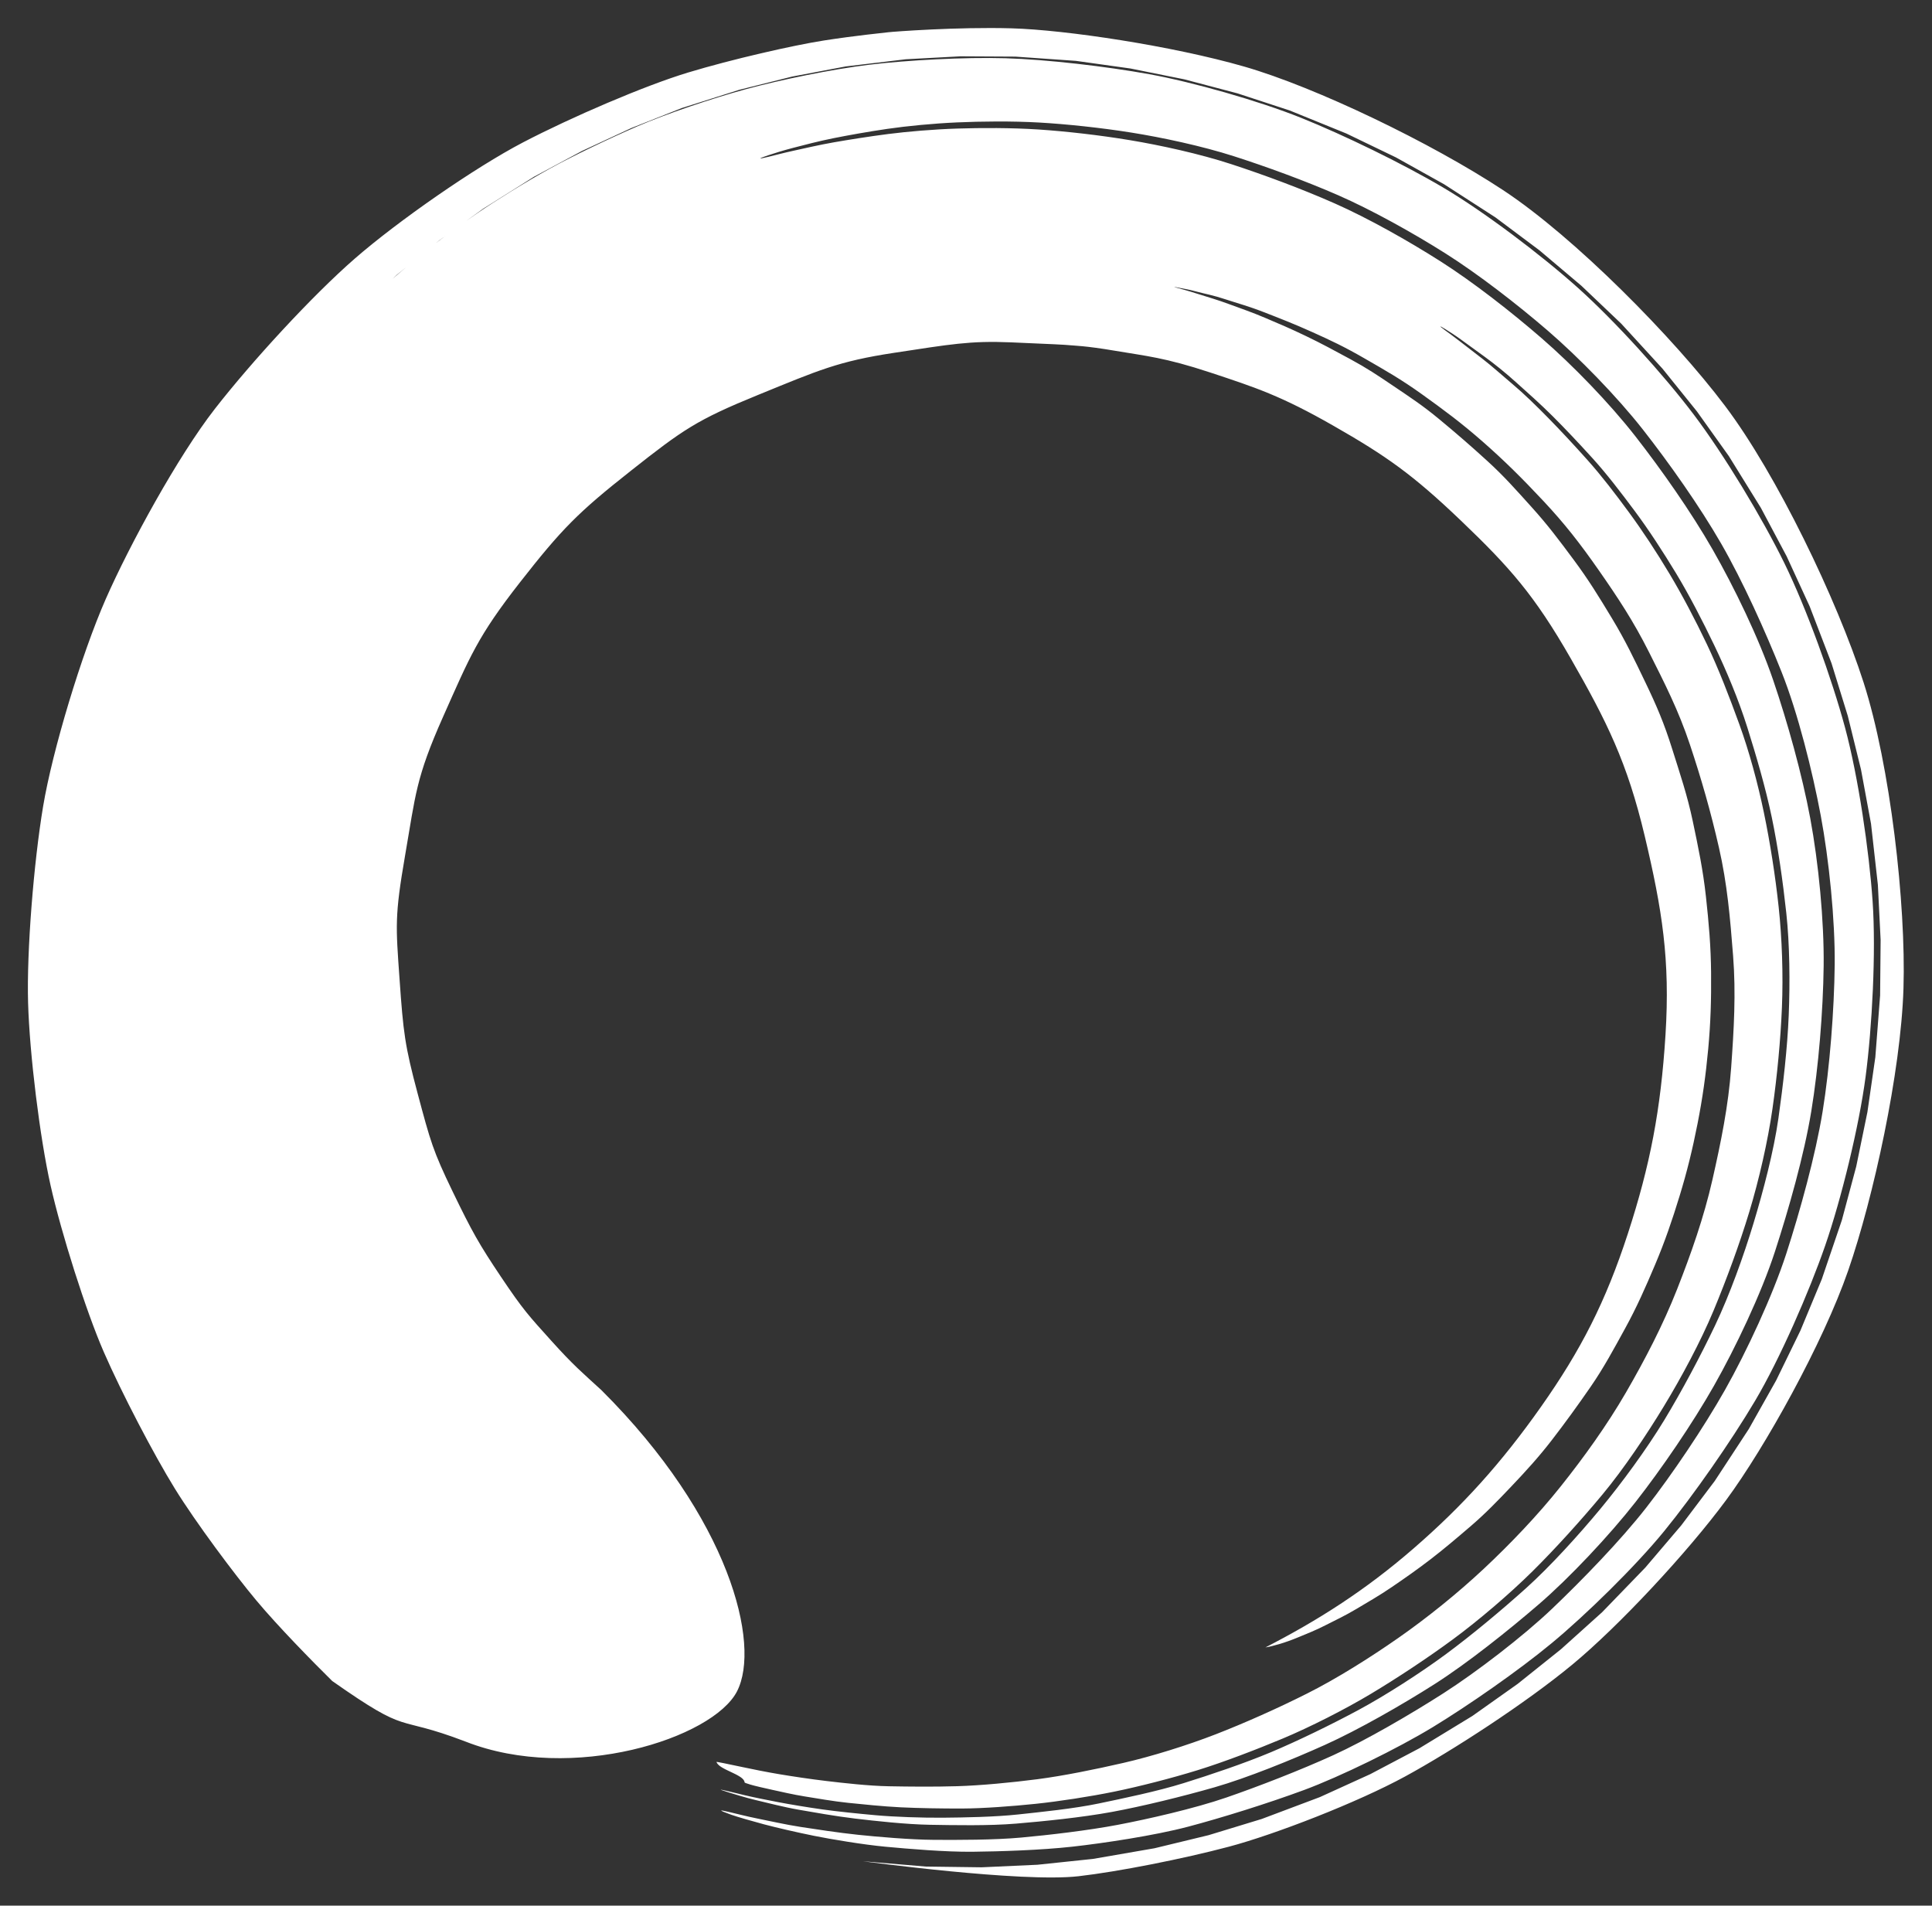 <?xml version="1.0" encoding="UTF-8" standalone="no"?>
<svg
   height="135.81"
   width="137.71"
   version="1.1"
   id="svg8"
   sodipodi:docname="enso.svg"
   inkscape:version="1.1 (c68e22c387, 2021-05-23)"
   xmlns:inkscape="http://www.inkscape.org/namespaces/inkscape"
   xmlns:sodipodi="http://sodipodi.sourceforge.net/DTD/sodipodi-0.dtd"
   xmlns="http://www.w3.org/2000/svg"
   xmlns:svg="http://www.w3.org/2000/svg"
   xmlns:rdf="http://www.w3.org/1999/02/22-rdf-syntax-ns#"
   xmlns:cc="http://creativecommons.org/ns#"
   xmlns:dc="http://purl.org/dc/elements/1.1/">
  <rect width="100%" height="100%" fill="#333333" stroke="none"/>
  <defs
     id="defs12" />
  <sodipodi:namedview
     pagecolor="#ffffff"
     bordercolor="#666666"
     borderopacity="1"
     objecttolerance="10"
     gridtolerance="10"
     guidetolerance="10"
     inkscape:pageopacity="0"
     inkscape:pageshadow="2"
     inkscape:window-width="2560"
     inkscape:window-height="1387"
     id="namedview10"
     showgrid="false"
     inkscape:zoom="6.3323765"
     inkscape:cx="117.09664"
     inkscape:cy="50.139154"
     inkscape:window-x="1912"
     inkscape:window-y="-8"
     inkscape:window-maximized="1"
     inkscape:current-layer="svg8"
     inkscape:document-rotation="0"
     inkscape:pagecheckerboard="0" />
  <g
     transform="translate(-193.414,-350.538)"
     id="g6"
     style="fill:#ffffff">
    <path
       fill="#000"
       d="m277.12,370.99c-0.003-0.009,0.163,0.02,0.485,0.086,0.322,0.066,0.516,0.085,1.134,0.252,0.618,0.166,1.121,0.244,2.004,0.535,0.883,0.291,1.654,0.492,2.771,0.927,1.117,0.435,2.107,0.817,3.426,1.41,1.319,0.593,2.283,1.043,3.73,1.878,1.448,0.835,2.599,1.481,4.122,2.575,1.523,1.094,2.773,2.013,4.319,3.371,1.546,1.358,2.795,2.597,4.312,4.216s2.618,3.029,3.967,4.964c1.349,1.935,2.45,3.597,3.562,5.809s2.104,4.149,2.917,6.59c0.814,2.441,1.478,4.757,2.068,7.339,0.591,2.582,0.799,5.012,1.009,7.706,0.21,2.694,0.059,5.244-0.137,7.971-0.196,2.727-0.73,5.325-1.337,8.002-0.608,2.677-1.515,5.252-2.516,7.796-1.001,2.544-2.288,5.016-3.642,7.354-1.354,2.338-3.001,4.625-4.651,6.696s-3.604,4.111-5.482,5.87-4.067,3.518-6.098,4.934c-2.031,1.416-4.378,2.893-6.485,3.953-2.106,1.06-4.448,2.104-6.516,2.908-2.068,0.803-4.571,1.578-6.576,2.04-2.005,0.461-4.29,0.926-6.149,1.167-1.859,0.241-4.027,0.446-5.696,0.497-1.669,0.051-3.446,0.032-4.891,0.005-1.444-0.026-3.222-0.23-4.411-0.37-1.189-0.14-2.488-0.338-3.404-0.491-0.916-0.153-1.94-0.361-2.565-0.495-0.625-0.134-1.103-0.234-1.425-0.297-0.321-0.064-0.486-0.091-0.482-0.08,0.006,0.018,0.014,0.035,0.023,0.053,0.009,0.017,0.019,0.035,0.032,0.051,0.011,0.017,0.025,0.034,0.039,0.05,0.014,0.016,0.03,0.033,0.047,0.049,0.017,0.016,0.034,0.032,0.053,0.048,0.019,0.016,0.039,0.031,0.06,0.047,0.021,0.015,0.043,0.031,0.065,0.046,0.023,0.015,0.046,0.03,0.07,0.045,0.025,0.013,0.049,0.029,0.075,0.044,0.026,0.013,0.051,0.029,0.078,0.043,0.027,0.013,0.054,0.029,0.082,0.043,0.028,0.013,0.056,0.028,0.084,0.042,0.029,0.012,0.057,0.028,0.086,0.042,0.029,0.013,0.058,0.028,0.087,0.042,0.03,0.013,0.059,0.028,0.088,0.042,0.03,0.013,0.059,0.028,0.088,0.042,0.03,0.013,0.059,0.028,0.088,0.042,0.029,0.013,0.058,0.028,0.087,0.042,0.029,0.012,0.057,0.028,0.086,0.042,0.029,0.012,0.056,0.028,0.083,0.042,0.028,0.013,0.054,0.028,0.08,0.043,0.027,0.013,0.052,0.029,0.077,0.043,0.025,0.013,0.049,0.029,0.073,0.044,0.024,0.013,0.046,0.03,0.069,0.044,0.022,0.015,0.043,0.03,0.063,0.045s0.039,0.031,0.057,0.046c0.018,0.016,0.035,0.031,0.051,0.047,0.016,0.016,0.031,0.032,0.044,0.048,0.013,0.016,0.026,0.033,0.036,0.05,0.011,0.017,0.02,0.034,0.028,0.051,0.008,0.018,0.015,0.035,0.019,0.052,0.005,0.018,0.009,0.036,0.01,0.054-0.003,0.017,0.138,0.068,0.417,0.153,0.279,0.085,1.004,0.251,1.554,0.371,0.55,0.121,1.527,0.347,2.333,0.474,0.806,0.127,2.029,0.347,3.073,0.453,1.045,0.106,2.497,0.258,3.761,0.32,1.264,0.061,2.923,0.09,4.385,0.085,1.462-0.005,3.576-0.163,5.207-0.333s3.866-0.511,5.629-0.872c1.763-0.361,4.072-0.953,5.926-1.526,1.854-0.573,4.179-1.465,6.081-2.26,1.902-0.796,4.406-2.063,6.264-3.176s4.062-2.566,5.872-3.902c1.81-1.335,4.018-3.216,5.663-4.844s3.471-3.652,4.981-5.468,3.139-4.247,4.379-6.29c1.24-2.043,2.615-4.598,3.538-6.813,0.923-2.215,1.856-4.751,2.548-7.038,0.692-2.287,1.318-5.013,1.652-7.351,0.335-2.338,0.578-4.91,0.674-7.223,0.097-2.313,0.007-4.918-0.233-7.154-0.24-2.236-0.611-4.597-1.051-6.717-0.439-2.12-1.055-4.385-1.759-6.323-0.705-1.938-1.468-3.924-2.301-5.675-0.833-1.752-1.752-3.499-2.676-5.043-0.923-1.544-1.916-3.05-2.887-4.372-0.971-1.322-1.953-2.604-2.927-3.695-0.974-1.091-1.92-2.108-2.806-3.011-0.886-0.903-1.74-1.736-2.543-2.412-0.803-0.676-1.502-1.313-2.149-1.81-0.647-0.497-1.195-0.921-1.639-1.267-0.443-0.346-0.798-0.598-1.032-0.771-0.234-0.173-0.351-0.267-0.343-0.279,0.007-0.012,0.141,0.062,0.391,0.216,0.25,0.154,0.627,0.393,1.087,0.725,0.461,0.332,1.028,0.743,1.692,1.229,0.665,0.486,1.441,1.103,2.228,1.813,0.788,0.709,1.694,1.504,2.599,2.406,0.905,0.902,1.877,1.935,2.87,3.028,0.992,1.093,2.004,2.417,2.993,3.745,0.989,1.328,2.004,2.886,2.945,4.44,0.94,1.555,1.873,3.362,2.721,5.128,0.848,1.766,1.734,3.874,2.357,5.86,0.623,1.987,1.285,4.231,1.734,6.371,0.448,2.139,0.793,4.575,1.039,6.833,0.246,2.258,0.268,4.962,0.174,7.297-0.095,2.336-0.399,4.977-0.734,7.338-0.335,2.361-1.076,5.166-1.773,7.476-0.697,2.31-1.702,5.108-2.744,7.295s-2.364,4.668-3.614,6.733c-1.25,2.064-3.041,4.506-4.564,6.342s-3.557,4.084-5.295,5.648-3.867,3.339-5.694,4.689-4.325,2.956-6.251,3.992c-1.926,1.036-4.312,2.198-6.232,3.005-1.92,0.807-4.353,1.622-6.224,2.205-1.871,0.583-4.283,1.082-6.062,1.453-1.78,0.371-4.109,0.605-5.756,0.783-1.647,0.178-3.846,0.216-5.324,0.229-1.477,0.014-3.515-0.059-4.789-0.174-1.274-0.115-2.779-0.269-3.83-0.417s-2.327-0.36-3.137-0.516c-0.81-0.155-1.845-0.363-2.398-0.497-0.553-0.134-0.978-0.236-1.265-0.304-0.287-0.068-0.437-0.101-0.44-0.097-0.01,0.014,0.172,0.08,0.537,0.193,0.365,0.113,1.255,0.392,1.982,0.562,0.726,0.17,1.968,0.495,3.036,0.681,1.069,0.186,2.648,0.468,4.037,0.633,1.389,0.166,3.628,0.413,5.316,0.441,1.687,0.028,4.2,0.08,6.144-0.083,1.944-0.163,4.674-0.436,6.827-0.832,2.153-0.396,5.02-1.097,7.329-1.759,2.309-0.663,5.51-1.96,7.872-3.025,2.362-1.065,5.488-2.851,7.811-4.331,2.323-1.48,5.241-3.805,7.432-5.693,2.191-1.888,5.027-4.909,6.881-7.274s4.07-5.605,5.596-8.296,3.368-6.555,4.343-9.556c0.976-3.002,2.075-6.854,2.592-10.006,0.517-3.152,0.842-7.131,0.881-10.338,0.04-3.207-0.369-7.391-0.954-10.531-0.585-3.141-1.627-6.876-2.648-9.864-1.02-2.988-2.773-6.608-4.31-9.294s-3.657-5.704-5.508-8.074-4.484-5.083-6.671-6.979-4.886-4.003-7.212-5.484c-2.326-1.48-5.165-3.077-7.537-4.128-2.372-1.05-5.07-2.046-7.356-2.794-2.286-0.749-5.067-1.354-7.231-1.715-2.163-0.361-4.567-0.633-6.518-0.763-1.951-0.129-4.107-0.122-5.798-0.068-1.691,0.054-3.552,0.212-4.944,0.39-1.392,0.179-2.779,0.402-3.853,0.589-1.074,0.187-2.123,0.436-2.857,0.595-0.735,0.159-1.435,0.347-1.813,0.438-0.378,0.091-0.575,0.13-0.58,0.111-0.005-0.018,0.183-0.092,0.551-0.216,0.368-0.125,1.068-0.346,1.796-0.535,0.728-0.189,1.782-0.468,2.851-0.682,1.069-0.214,2.467-0.465,3.856-0.668,1.388-0.203,3.286-0.387,4.975-0.461,1.689-0.075,3.891-0.102,5.842,0.009,1.95,0.111,4.408,0.371,6.572,0.716,2.164,0.345,5.032,0.954,7.32,1.689,2.289,0.735,5.048,1.738,7.422,2.776,2.374,1.039,5.305,2.667,7.634,4.138,2.329,1.47,5.115,3.624,7.305,5.512,2.19,1.888,4.927,4.686,6.781,7.049s4.043,5.457,5.584,8.136c1.541,2.679,3.141,6.226,4.307,9.156,1.165,2.93,2.194,7.062,2.783,10.198,0.589,3.135,1.033,7.465,0.998,10.668-0.035,3.202-0.349,7.297-0.861,10.445s-1.616,7.12-2.586,10.118c-0.97,2.998-2.846,7.021-4.365,9.71s-3.778,6.043-5.624,8.407-4.609,5.198-6.697,7.19-5.424,4.54-7.738,6.023-5.529,3.36-7.881,4.431-5.346,2.231-7.611,3.012c-2.265,0.781-5.588,1.537-7.732,1.944-2.144,0.408-4.958,0.732-6.894,0.909-1.935,0.177-4.542,0.173-6.222,0.162-1.68-0.011-4.024-0.215-5.407-0.36-1.383-0.145-3.018-0.396-4.082-0.559-1.065-0.163-2.366-0.456-3.09-0.6-0.724-0.143-1.681-0.39-2.045-0.473-0.364-0.083-0.547-0.117-0.536-0.098,0.022,0.038,0.26,0.138,0.702,0.295,0.442,0.157,1.515,0.467,2.362,0.692,0.847,0.225,2.321,0.568,3.553,0.816,1.232,0.248,3.522,0.632,5.124,0.78,1.602,0.149,4.249,0.376,6.181,0.356,1.932-0.02,4.888-0.115,7.102-0.361,2.214-0.246,5.837-0.787,8.25-1.423,2.412-0.637,5.725-1.672,8.289-2.622,2.563-0.95,6.653-2.949,9.168-4.48,2.515-1.532,6.065-3.99,8.474-5.984s5.946-5.446,8.02-7.989c2.074-2.543,4.745-6.366,6.482-9.297,1.737-2.931,3.843-7.738,4.988-11.051,1.146-3.313,2.413-8.486,2.879-12.03,0.466-3.544,0.748-8.882,0.5-12.49-0.248-3.608-1.019-8.876-1.963-12.381-0.945-3.504-2.736-8.478-4.325-11.725-1.589-3.247-4.303-7.734-6.454-10.584-2.151-2.851-5.648-6.697-8.254-9.033s-6.703-5.439-9.632-7.166c-2.929-1.727-7.078-3.74-10.114-4.959-3.036-1.218-7.754-2.554-10.82-3.109-3.066-0.555-7.316-1.052-10.245-1.136-2.93-0.084-6.977,0.135-9.676,0.458-2.699,0.323-6.42,1.093-8.811,1.742-2.391,0.649-5.73,1.776-7.756,2.654-2.026,0.878-4.587,2.103-6.26,3.026-1.673,0.923-3.818,2.257-5.126,3.151-1.308,0.895-3.079,2.179-4.023,2.969-0.945,0.789-2.046,1.706-2.671,2.281-0.625,0.575-1.103,1.016-1.426,1.313-0.323,0.297-0.749,0.738-0.749,0.738l3.123-2.905,3.01-2.445,3.147-2.266,3.611-2.27,3.418-1.836,3.52-1.635,3.61-1.429,4.08-1.295,3.774-0.945,3.825-0.723,4.274-0.51,3.898-0.21,3.907,0.021,4.322,0.303,3.879,0.543,3.843,0.773,3.792,1,3.728,1.222,4.037,1.641,3.535,1.704,3.427,1.911,3.658,2.36,3.139,2.349,2.994,2.529,2.839,2.7,2.934,3.2,2.457,3.049,2.276,3.187,2.284,3.69,1.84,3.458,1.637,3.56,1.56,4.062,1.159,3.75,0.939,3.814,0.715,3.866,0.489,4.354,0.196,3.937-0.037,3.946-0.34,4.398-0.565,3.916-0.797,3.878-1.025,3.827-1.428,4.199-1.522,3.661-1.736,3.564-1.944,3.454-2.429,3.707-2.385,3.161-2.566,3.013-3.074,3.176-2.94,2.645-3.088,2.469-3.226,2.285-3.77,2.298-3.498,1.844-3.6,1.639-4.143,1.558-3.791,1.155-3.855,0.933-4.385,0.759-3.955,0.416-3.977,0.182-3.985-0.053-4.474-0.378s11.286,1.534,15.363,1.067c2.818-0.322,7.457-1.238,10.73-2.108,3.273-0.87,9.147-3.147,12.548-5.001,3.401-1.854,8.608-5.236,11.919-7.974,3.311-2.738,8.211-7.992,10.974-11.739,2.764-3.747,6.893-11.159,8.688-16.342,1.795-5.182,3.757-14.12,3.942-20.121,0.185-6-0.943-15.882-2.845-21.797-1.902-5.915-6.195-14.83-9.877-19.711-3.681-4.881-10.718-12.013-15.824-15.377-5.106-3.364-13.339-7.332-18.446-8.801-5.107-1.469-12.71-2.618-16.585-2.726-3.875-0.109-8.441,0.238-8.766,0.278-0.325,0.04-2.345,0.239-4.571,0.584-2.226,0.345-6.605,1.347-9.71,2.286-3.105,0.938-8.335,3.189-11.771,4.981-3.435,1.793-8.918,5.606-11.983,8.274-3.065,2.668-7.37,7.362-9.988,10.723-2.618,3.361-6.059,9.648-7.774,13.548-1.715,3.9-3.798,10.78-4.466,14.789-0.669,4.009-1.175,10.312-1.069,13.982,0.105,3.67,0.843,9.643,1.605,13.029,0.762,3.386,2.515,8.937,3.793,11.866,1.278,2.93,3.563,7.302,5.059,9.725s4.256,6.116,5.812,7.977,4.036,4.387,5.411,5.743c5.685,3.988,4.29,2.322,9.514,4.32,7.589,2.981,17.616-0.241,19.336-3.581,1.721-3.34-0.508-12.354-9.662-21.468-1.385-1.271-1.979-1.75-3.575-3.523s-1.993-2.18-3.571-4.533c-1.578-2.353-2.066-3.216-3.467-6.114-1.401-2.899-1.572-3.547-2.488-6.973-0.916-3.426-1.022-4.346-1.289-8.15-0.267-3.804-0.356-4.47,0.394-8.81,0.751-4.341,0.764-5.519,2.699-9.867s2.477-5.748,5.481-9.59,4.163-5.003,7.896-7.95c3.732-2.947,4.713-3.636,9.059-5.409s5.737-2.407,9.73-3.012,5.398-0.868,8.304-0.746c2.906,0.121,3.978,0.177,4.213,0.206,0.235,0.03,1.072,0.027,3.248,0.399,2.176,0.371,3.511,0.471,6.763,1.546,3.252,1.075,5.046,1.661,8.783,3.797s5.639,3.462,9.098,6.772,5.215,5.28,7.801,9.79c2.586,4.51,4.04,7.43,5.285,12.675,1.245,5.245,1.817,8.822,1.48,14.176-0.337,5.353-1.094,9.281-2.678,14.148-1.584,4.866-3.353,8.322-6.197,12.355-2.843,4.032-5.592,7.068-9.083,10.095-3.491,3.027-6.843,5.139-10.556,7.051,0.244-0.034,0.576-0.115,0.991-0.238,0.414-0.124,0.849-0.275,1.413-0.51,0.564-0.235,1.161-0.466,1.854-0.82,0.693-0.354,1.423-0.694,2.225-1.173,0.802-0.479,1.633-0.951,2.525-1.56,0.892-0.608,1.789-1.232,2.751-1.971,0.962-0.739,1.891-1.528,2.904-2.398,1.013-0.87,1.896-1.783,2.891-2.832,0.995-1.049,1.915-2.05,2.859-3.274,0.944-1.223,1.833-2.449,2.761-3.792,0.928-1.343,1.642-2.672,2.464-4.169,0.823-1.497,1.451-2.921,2.141-4.553,0.69-1.632,1.206-3.138,1.74-4.883,0.534-1.745,0.918-3.314,1.278-5.145,0.36-1.831,0.587-3.443,0.762-5.33,0.175-1.887,0.222-3.517,0.205-5.43-0.017-1.913-0.16-3.529-0.368-5.437-0.208-1.908-0.541-3.477-0.934-5.35-0.393-1.873-0.905-3.363-1.473-5.173-0.568-1.81-1.097-3.05-1.906-4.733-0.809-1.684-1.438-3.004-2.384-4.569-0.945-1.564-1.672-2.752-2.732-4.178-1.059-1.425-1.844-2.474-2.992-3.745s-1.948-2.185-3.157-3.289-2.233-1.988-3.427-2.977c-1.194-0.989-2.032-1.532-3.235-2.346s-1.921-1.294-3.101-1.934c-1.18-0.639-2.063-1.118-3.163-1.647-1.1-0.529-1.901-0.87-2.902-1.294-1.001-0.425-1.691-0.652-2.575-0.98-0.884-0.328-1.436-0.474-2.184-0.715-0.749-0.241-1.14-0.342-1.736-0.508l0-0.001"
       id="path4"
       style="fill:#ffffff" />
  </g>
</svg>
